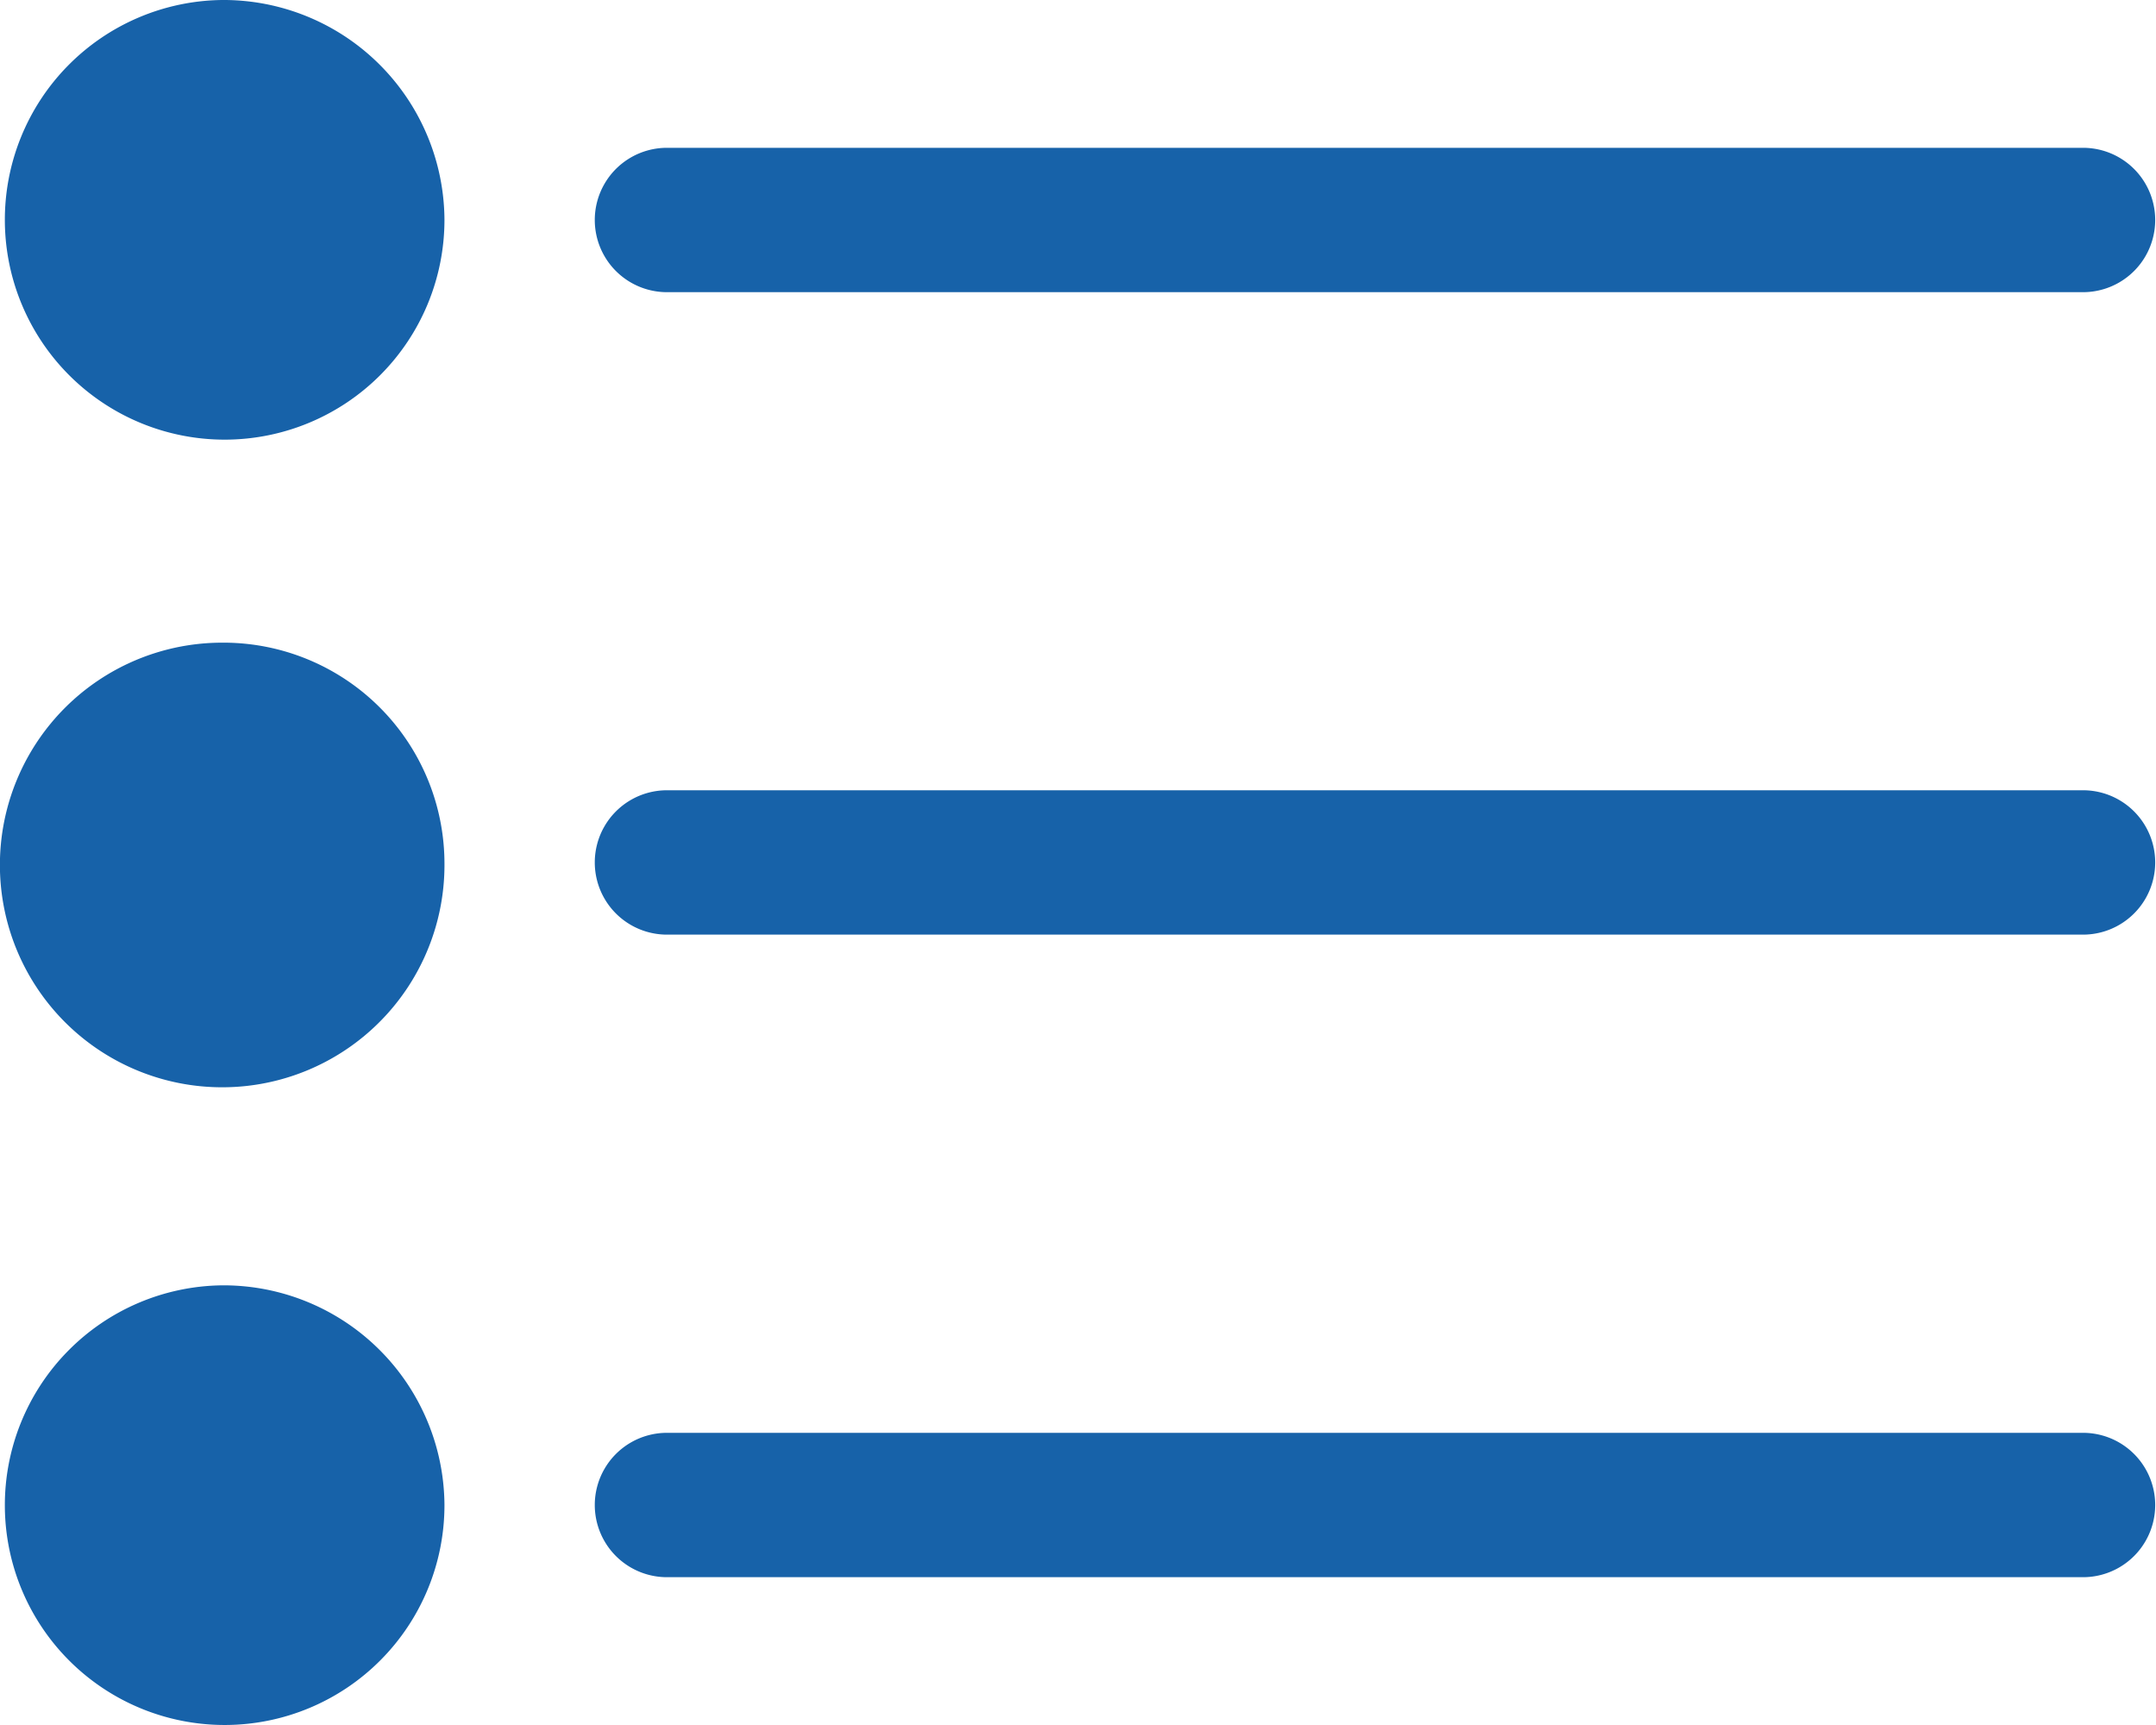 <svg xmlns="http://www.w3.org/2000/svg" width="20" height="16" viewBox="0 0 20 16"><path d="M13.953,22.07a2.062,2.062,0,1,1-2.061-2.039A2.05,2.05,0,0,1,13.953,22.07Zm-2.061-8a2.039,2.039,0,1,0,2.061,2.039A2.05,2.05,0,0,0,11.891,14.07Zm0,11.922a2.039,2.039,0,1,0,2.061,2.039A2.05,2.05,0,0,0,11.891,25.992Zm4.126-9.212H29.153a.669.669,0,1,0,0-1.339H16.017a.669.669,0,1,0,0,1.339ZM29.153,21.4H16.017a.669.669,0,1,0,0,1.339H29.153a.669.669,0,1,0,0-1.339Zm0,5.96H16.017a.669.669,0,1,0,0,1.339H29.153a.669.669,0,1,0,0-1.339Z" transform="translate(-9.83 -14.07)" fill="#1762a9"/></svg>
